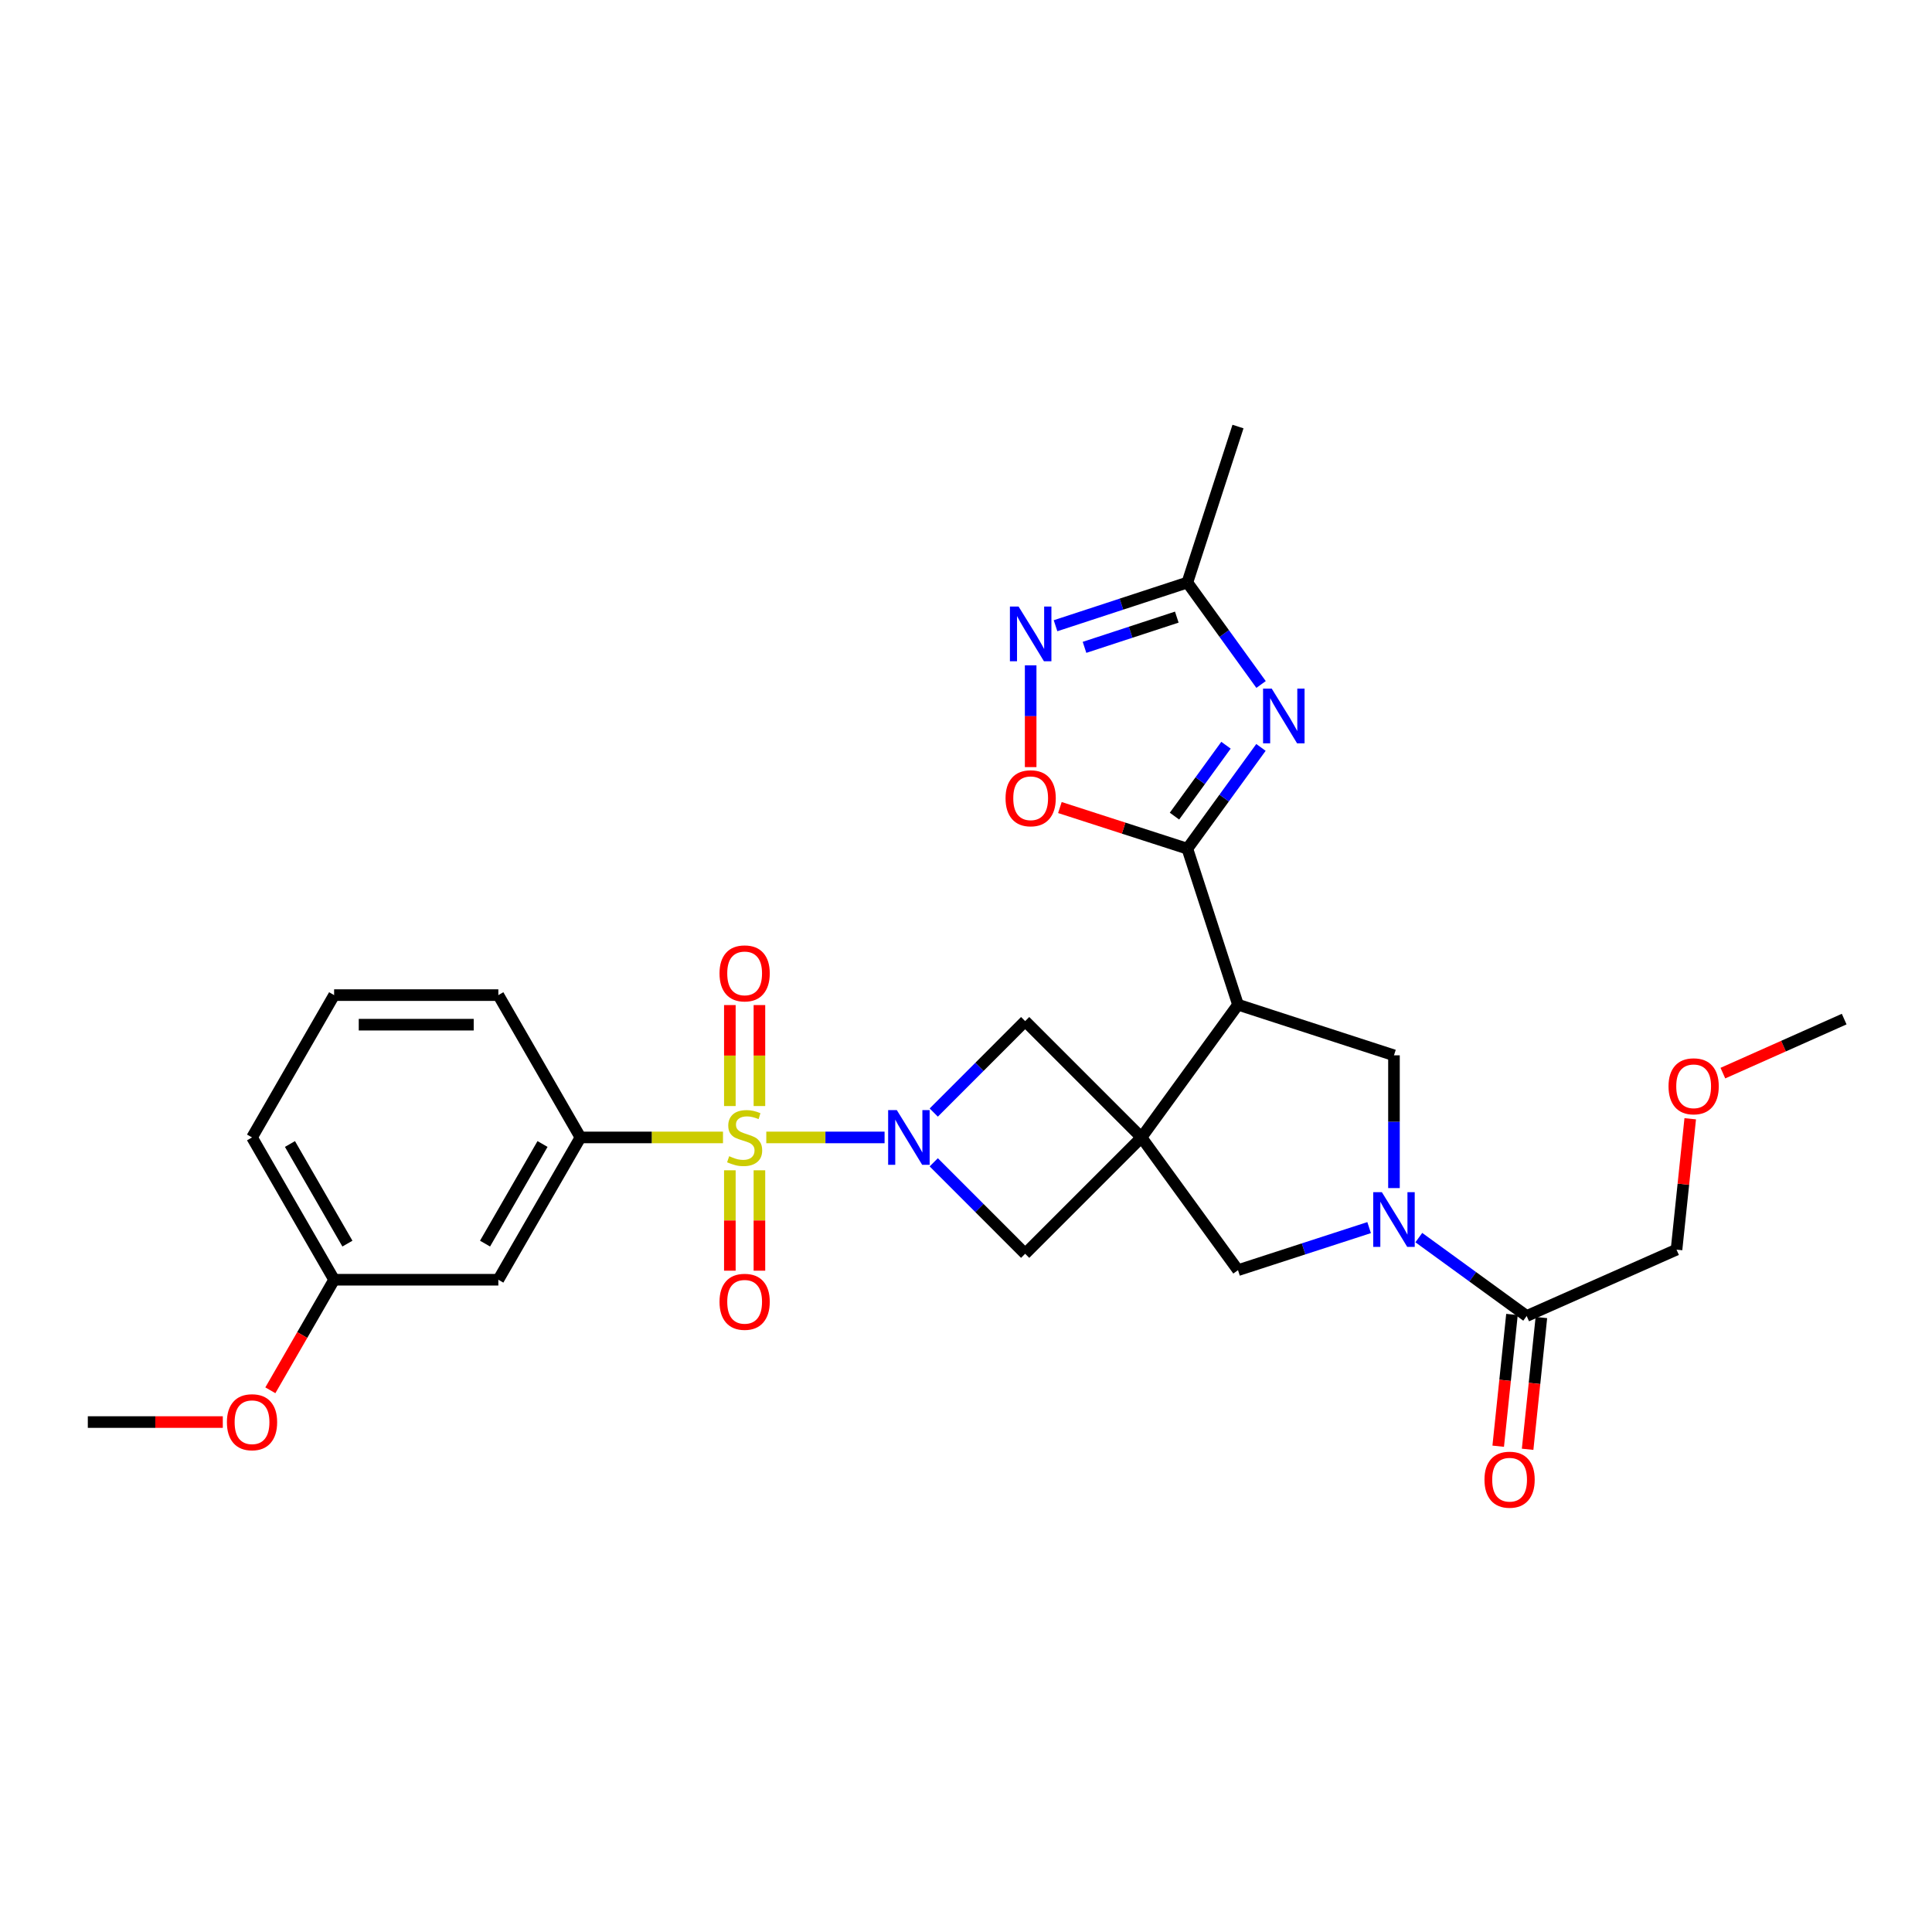 <?xml version='1.0' encoding='iso-8859-1'?>
<svg version='1.1' baseProfile='full'
              xmlns='http://www.w3.org/2000/svg'
                      xmlns:rdkit='http://www.rdkit.org/xml'
                      xmlns:xlink='http://www.w3.org/1999/xlink'
                  xml:space='preserve'
width='1000px' height='1000px' viewBox='0 0 1000 1000'>
<!-- END OF HEADER -->
<rect style='opacity:1.0;fill:#FFFFFF;stroke:none' width='1000' height='1000' x='0' y='0'> </rect>
<path class='bond-1' d='M 396.629,588.734 L 427.243,588.734' style='fill:none;fill-rule:evenodd;stroke:#CCCC00;stroke-width:6px;stroke-linecap:butt;stroke-linejoin:miter;stroke-opacity:1' />
<path class='bond-1' d='M 427.243,588.734 L 457.857,588.734' style='fill:none;fill-rule:evenodd;stroke:#0000FF;stroke-width:6px;stroke-linecap:butt;stroke-linejoin:miter;stroke-opacity:1' />
<path class='bond-11' d='M 374.219,588.734 L 337.33,588.734' style='fill:none;fill-rule:evenodd;stroke:#CCCC00;stroke-width:6px;stroke-linecap:butt;stroke-linejoin:miter;stroke-opacity:1' />
<path class='bond-11' d='M 337.33,588.734 L 300.44,588.734' style='fill:none;fill-rule:evenodd;stroke:#000000;stroke-width:6px;stroke-linecap:butt;stroke-linejoin:miter;stroke-opacity:1' />
<path class='bond-15' d='M 377.771,605.739 L 377.771,631.723' style='fill:none;fill-rule:evenodd;stroke:#CCCC00;stroke-width:6px;stroke-linecap:butt;stroke-linejoin:miter;stroke-opacity:1' />
<path class='bond-15' d='M 377.771,631.723 L 377.771,657.707' style='fill:none;fill-rule:evenodd;stroke:#FF0000;stroke-width:6px;stroke-linecap:butt;stroke-linejoin:miter;stroke-opacity:1' />
<path class='bond-15' d='M 393.077,605.739 L 393.077,631.723' style='fill:none;fill-rule:evenodd;stroke:#CCCC00;stroke-width:6px;stroke-linecap:butt;stroke-linejoin:miter;stroke-opacity:1' />
<path class='bond-15' d='M 393.077,631.723 L 393.077,657.707' style='fill:none;fill-rule:evenodd;stroke:#FF0000;stroke-width:6px;stroke-linecap:butt;stroke-linejoin:miter;stroke-opacity:1' />
<path class='bond-16' d='M 393.077,572.489 L 393.077,546.355' style='fill:none;fill-rule:evenodd;stroke:#CCCC00;stroke-width:6px;stroke-linecap:butt;stroke-linejoin:miter;stroke-opacity:1' />
<path class='bond-16' d='M 393.077,546.355 L 393.077,520.22' style='fill:none;fill-rule:evenodd;stroke:#FF0000;stroke-width:6px;stroke-linecap:butt;stroke-linejoin:miter;stroke-opacity:1' />
<path class='bond-16' d='M 377.771,572.489 L 377.771,546.355' style='fill:none;fill-rule:evenodd;stroke:#CCCC00;stroke-width:6px;stroke-linecap:butt;stroke-linejoin:miter;stroke-opacity:1' />
<path class='bond-16' d='M 377.771,546.355 L 377.771,520.22' style='fill:none;fill-rule:evenodd;stroke:#FF0000;stroke-width:6px;stroke-linecap:butt;stroke-linejoin:miter;stroke-opacity:1' />
<path class='bond-0' d='M 590.834,588.734 L 530.621,648.947' style='fill:none;fill-rule:evenodd;stroke:#000000;stroke-width:6px;stroke-linecap:butt;stroke-linejoin:miter;stroke-opacity:1' />
<path class='bond-2' d='M 590.834,588.734 L 640.784,520.026' style='fill:none;fill-rule:evenodd;stroke:#000000;stroke-width:6px;stroke-linecap:butt;stroke-linejoin:miter;stroke-opacity:1' />
<path class='bond-12' d='M 590.834,588.734 L 640.784,657.434' style='fill:none;fill-rule:evenodd;stroke:#000000;stroke-width:6px;stroke-linecap:butt;stroke-linejoin:miter;stroke-opacity:1' />
<path class='bond-29' d='M 590.834,588.734 L 530.621,528.521' style='fill:none;fill-rule:evenodd;stroke:#000000;stroke-width:6px;stroke-linecap:butt;stroke-linejoin:miter;stroke-opacity:1' />
<path class='bond-8' d='M 483.31,575.859 L 506.966,552.19' style='fill:none;fill-rule:evenodd;stroke:#0000FF;stroke-width:6px;stroke-linecap:butt;stroke-linejoin:miter;stroke-opacity:1' />
<path class='bond-8' d='M 506.966,552.19 L 530.621,528.521' style='fill:none;fill-rule:evenodd;stroke:#000000;stroke-width:6px;stroke-linecap:butt;stroke-linejoin:miter;stroke-opacity:1' />
<path class='bond-9' d='M 483.31,601.61 L 506.966,625.278' style='fill:none;fill-rule:evenodd;stroke:#0000FF;stroke-width:6px;stroke-linecap:butt;stroke-linejoin:miter;stroke-opacity:1' />
<path class='bond-9' d='M 506.966,625.278 L 530.621,648.947' style='fill:none;fill-rule:evenodd;stroke:#000000;stroke-width:6px;stroke-linecap:butt;stroke-linejoin:miter;stroke-opacity:1' />
<path class='bond-3' d='M 640.784,520.026 L 614.576,439.285' style='fill:none;fill-rule:evenodd;stroke:#000000;stroke-width:6px;stroke-linecap:butt;stroke-linejoin:miter;stroke-opacity:1' />
<path class='bond-6' d='M 640.784,520.026 L 721.516,546.234' style='fill:none;fill-rule:evenodd;stroke:#000000;stroke-width:6px;stroke-linecap:butt;stroke-linejoin:miter;stroke-opacity:1' />
<path class='bond-4' d='M 614.576,439.285 L 633.622,413.073' style='fill:none;fill-rule:evenodd;stroke:#000000;stroke-width:6px;stroke-linecap:butt;stroke-linejoin:miter;stroke-opacity:1' />
<path class='bond-4' d='M 633.622,413.073 L 652.668,386.86' style='fill:none;fill-rule:evenodd;stroke:#0000FF;stroke-width:6px;stroke-linecap:butt;stroke-linejoin:miter;stroke-opacity:1' />
<path class='bond-4' d='M 607.907,422.424 L 621.24,404.075' style='fill:none;fill-rule:evenodd;stroke:#000000;stroke-width:6px;stroke-linecap:butt;stroke-linejoin:miter;stroke-opacity:1' />
<path class='bond-4' d='M 621.24,404.075 L 634.572,385.727' style='fill:none;fill-rule:evenodd;stroke:#0000FF;stroke-width:6px;stroke-linecap:butt;stroke-linejoin:miter;stroke-opacity:1' />
<path class='bond-10' d='M 614.576,439.285 L 581.588,428.633' style='fill:none;fill-rule:evenodd;stroke:#000000;stroke-width:6px;stroke-linecap:butt;stroke-linejoin:miter;stroke-opacity:1' />
<path class='bond-10' d='M 581.588,428.633 L 548.6,417.981' style='fill:none;fill-rule:evenodd;stroke:#FF0000;stroke-width:6px;stroke-linecap:butt;stroke-linejoin:miter;stroke-opacity:1' />
<path class='bond-13' d='M 652.723,354.287 L 633.65,327.903' style='fill:none;fill-rule:evenodd;stroke:#0000FF;stroke-width:6px;stroke-linecap:butt;stroke-linejoin:miter;stroke-opacity:1' />
<path class='bond-13' d='M 633.65,327.903 L 614.576,301.52' style='fill:none;fill-rule:evenodd;stroke:#000000;stroke-width:6px;stroke-linecap:butt;stroke-linejoin:miter;stroke-opacity:1' />
<path class='bond-5' d='M 708.654,635.408 L 674.719,646.421' style='fill:none;fill-rule:evenodd;stroke:#0000FF;stroke-width:6px;stroke-linecap:butt;stroke-linejoin:miter;stroke-opacity:1' />
<path class='bond-5' d='M 674.719,646.421 L 640.784,657.434' style='fill:none;fill-rule:evenodd;stroke:#000000;stroke-width:6px;stroke-linecap:butt;stroke-linejoin:miter;stroke-opacity:1' />
<path class='bond-14' d='M 734.379,640.583 L 762.293,660.871' style='fill:none;fill-rule:evenodd;stroke:#0000FF;stroke-width:6px;stroke-linecap:butt;stroke-linejoin:miter;stroke-opacity:1' />
<path class='bond-14' d='M 762.293,660.871 L 790.207,681.158' style='fill:none;fill-rule:evenodd;stroke:#000000;stroke-width:6px;stroke-linecap:butt;stroke-linejoin:miter;stroke-opacity:1' />
<path class='bond-31' d='M 721.516,614.949 L 721.516,580.592' style='fill:none;fill-rule:evenodd;stroke:#0000FF;stroke-width:6px;stroke-linecap:butt;stroke-linejoin:miter;stroke-opacity:1' />
<path class='bond-31' d='M 721.516,580.592 L 721.516,546.234' style='fill:none;fill-rule:evenodd;stroke:#000000;stroke-width:6px;stroke-linecap:butt;stroke-linejoin:miter;stroke-opacity:1' />
<path class='bond-7' d='M 533.47,344.379 L 533.47,370.718' style='fill:none;fill-rule:evenodd;stroke:#0000FF;stroke-width:6px;stroke-linecap:butt;stroke-linejoin:miter;stroke-opacity:1' />
<path class='bond-7' d='M 533.47,370.718 L 533.47,397.057' style='fill:none;fill-rule:evenodd;stroke:#FF0000;stroke-width:6px;stroke-linecap:butt;stroke-linejoin:miter;stroke-opacity:1' />
<path class='bond-32' d='M 546.343,323.876 L 580.46,312.698' style='fill:none;fill-rule:evenodd;stroke:#0000FF;stroke-width:6px;stroke-linecap:butt;stroke-linejoin:miter;stroke-opacity:1' />
<path class='bond-32' d='M 580.46,312.698 L 614.576,301.52' style='fill:none;fill-rule:evenodd;stroke:#000000;stroke-width:6px;stroke-linecap:butt;stroke-linejoin:miter;stroke-opacity:1' />
<path class='bond-32' d='M 561.344,335.068 L 585.225,327.243' style='fill:none;fill-rule:evenodd;stroke:#0000FF;stroke-width:6px;stroke-linecap:butt;stroke-linejoin:miter;stroke-opacity:1' />
<path class='bond-32' d='M 585.225,327.243 L 609.107,319.419' style='fill:none;fill-rule:evenodd;stroke:#000000;stroke-width:6px;stroke-linecap:butt;stroke-linejoin:miter;stroke-opacity:1' />
<path class='bond-17' d='M 300.44,588.734 L 257.94,662.391' style='fill:none;fill-rule:evenodd;stroke:#000000;stroke-width:6px;stroke-linecap:butt;stroke-linejoin:miter;stroke-opacity:1' />
<path class='bond-17' d='M 280.807,592.133 L 251.057,643.693' style='fill:none;fill-rule:evenodd;stroke:#000000;stroke-width:6px;stroke-linecap:butt;stroke-linejoin:miter;stroke-opacity:1' />
<path class='bond-20' d='M 300.44,588.734 L 257.94,515.068' style='fill:none;fill-rule:evenodd;stroke:#000000;stroke-width:6px;stroke-linecap:butt;stroke-linejoin:miter;stroke-opacity:1' />
<path class='bond-23' d='M 614.576,301.52 L 640.784,220.78' style='fill:none;fill-rule:evenodd;stroke:#000000;stroke-width:6px;stroke-linecap:butt;stroke-linejoin:miter;stroke-opacity:1' />
<path class='bond-18' d='M 782.595,680.363 L 779.033,714.461' style='fill:none;fill-rule:evenodd;stroke:#000000;stroke-width:6px;stroke-linecap:butt;stroke-linejoin:miter;stroke-opacity:1' />
<path class='bond-18' d='M 779.033,714.461 L 775.47,748.559' style='fill:none;fill-rule:evenodd;stroke:#FF0000;stroke-width:6px;stroke-linecap:butt;stroke-linejoin:miter;stroke-opacity:1' />
<path class='bond-18' d='M 797.819,681.954 L 794.256,716.052' style='fill:none;fill-rule:evenodd;stroke:#000000;stroke-width:6px;stroke-linecap:butt;stroke-linejoin:miter;stroke-opacity:1' />
<path class='bond-18' d='M 794.256,716.052 L 790.694,750.15' style='fill:none;fill-rule:evenodd;stroke:#FF0000;stroke-width:6px;stroke-linecap:butt;stroke-linejoin:miter;stroke-opacity:1' />
<path class='bond-21' d='M 790.207,681.158 L 867.767,646.813' style='fill:none;fill-rule:evenodd;stroke:#000000;stroke-width:6px;stroke-linecap:butt;stroke-linejoin:miter;stroke-opacity:1' />
<path class='bond-19' d='M 257.94,662.391 L 172.939,662.391' style='fill:none;fill-rule:evenodd;stroke:#000000;stroke-width:6px;stroke-linecap:butt;stroke-linejoin:miter;stroke-opacity:1' />
<path class='bond-22' d='M 172.939,662.391 L 156.436,691.001' style='fill:none;fill-rule:evenodd;stroke:#000000;stroke-width:6px;stroke-linecap:butt;stroke-linejoin:miter;stroke-opacity:1' />
<path class='bond-22' d='M 156.436,691.001 L 139.933,719.611' style='fill:none;fill-rule:evenodd;stroke:#FF0000;stroke-width:6px;stroke-linecap:butt;stroke-linejoin:miter;stroke-opacity:1' />
<path class='bond-30' d='M 172.939,662.391 L 130.447,588.734' style='fill:none;fill-rule:evenodd;stroke:#000000;stroke-width:6px;stroke-linecap:butt;stroke-linejoin:miter;stroke-opacity:1' />
<path class='bond-30' d='M 179.823,643.694 L 150.079,592.134' style='fill:none;fill-rule:evenodd;stroke:#000000;stroke-width:6px;stroke-linecap:butt;stroke-linejoin:miter;stroke-opacity:1' />
<path class='bond-25' d='M 257.94,515.068 L 172.939,515.068' style='fill:none;fill-rule:evenodd;stroke:#000000;stroke-width:6px;stroke-linecap:butt;stroke-linejoin:miter;stroke-opacity:1' />
<path class='bond-25' d='M 245.19,530.375 L 185.689,530.375' style='fill:none;fill-rule:evenodd;stroke:#000000;stroke-width:6px;stroke-linecap:butt;stroke-linejoin:miter;stroke-opacity:1' />
<path class='bond-24' d='M 867.767,646.813 L 871.314,612.943' style='fill:none;fill-rule:evenodd;stroke:#000000;stroke-width:6px;stroke-linecap:butt;stroke-linejoin:miter;stroke-opacity:1' />
<path class='bond-24' d='M 871.314,612.943 L 874.86,579.073' style='fill:none;fill-rule:evenodd;stroke:#FF0000;stroke-width:6px;stroke-linecap:butt;stroke-linejoin:miter;stroke-opacity:1' />
<path class='bond-27' d='M 115.322,736.057 L 80.388,736.057' style='fill:none;fill-rule:evenodd;stroke:#FF0000;stroke-width:6px;stroke-linecap:butt;stroke-linejoin:miter;stroke-opacity:1' />
<path class='bond-27' d='M 80.388,736.057 L 45.455,736.057' style='fill:none;fill-rule:evenodd;stroke:#000000;stroke-width:6px;stroke-linecap:butt;stroke-linejoin:miter;stroke-opacity:1' />
<path class='bond-28' d='M 891.76,555.447 L 923.153,541.465' style='fill:none;fill-rule:evenodd;stroke:#FF0000;stroke-width:6px;stroke-linecap:butt;stroke-linejoin:miter;stroke-opacity:1' />
<path class='bond-28' d='M 923.153,541.465 L 954.545,527.483' style='fill:none;fill-rule:evenodd;stroke:#000000;stroke-width:6px;stroke-linecap:butt;stroke-linejoin:miter;stroke-opacity:1' />
<path class='bond-26' d='M 172.939,515.068 L 130.447,588.734' style='fill:none;fill-rule:evenodd;stroke:#000000;stroke-width:6px;stroke-linecap:butt;stroke-linejoin:miter;stroke-opacity:1' />
<path  class='atom-0' d='M 377.424 598.454
Q 377.744 598.574, 379.064 599.134
Q 380.384 599.694, 381.824 600.054
Q 383.304 600.374, 384.744 600.374
Q 387.424 600.374, 388.984 599.094
Q 390.544 597.774, 390.544 595.494
Q 390.544 593.934, 389.744 592.974
Q 388.984 592.014, 387.784 591.494
Q 386.584 590.974, 384.584 590.374
Q 382.064 589.614, 380.544 588.894
Q 379.064 588.174, 377.984 586.654
Q 376.944 585.134, 376.944 582.574
Q 376.944 579.014, 379.344 576.814
Q 381.784 574.614, 386.584 574.614
Q 389.864 574.614, 393.584 576.174
L 392.664 579.254
Q 389.264 577.854, 386.704 577.854
Q 383.944 577.854, 382.424 579.014
Q 380.904 580.134, 380.944 582.094
Q 380.944 583.614, 381.704 584.534
Q 382.504 585.454, 383.624 585.974
Q 384.784 586.494, 386.704 587.094
Q 389.264 587.894, 390.784 588.694
Q 392.304 589.494, 393.384 591.134
Q 394.504 592.734, 394.504 595.494
Q 394.504 599.414, 391.864 601.534
Q 389.264 603.614, 384.904 603.614
Q 382.384 603.614, 380.464 603.054
Q 378.584 602.534, 376.344 601.614
L 377.424 598.454
' fill='#CCCC00'/>
<path  class='atom-2' d='M 464.182 574.574
L 473.462 589.574
Q 474.382 591.054, 475.862 593.734
Q 477.342 596.414, 477.422 596.574
L 477.422 574.574
L 481.182 574.574
L 481.182 602.894
L 477.302 602.894
L 467.342 586.494
Q 466.182 584.574, 464.942 582.374
Q 463.742 580.174, 463.382 579.494
L 463.382 602.894
L 459.702 602.894
L 459.702 574.574
L 464.182 574.574
' fill='#0000FF'/>
<path  class='atom-5' d='M 658.24 356.417
L 667.52 371.417
Q 668.44 372.897, 669.92 375.577
Q 671.4 378.257, 671.48 378.417
L 671.48 356.417
L 675.24 356.417
L 675.24 384.737
L 671.36 384.737
L 661.4 368.337
Q 660.24 366.417, 659 364.217
Q 657.8 362.017, 657.44 361.337
L 657.44 384.737
L 653.76 384.737
L 653.76 356.417
L 658.24 356.417
' fill='#0000FF'/>
<path  class='atom-6' d='M 715.256 617.074
L 724.536 632.074
Q 725.456 633.554, 726.936 636.234
Q 728.416 638.914, 728.496 639.074
L 728.496 617.074
L 732.256 617.074
L 732.256 645.394
L 728.376 645.394
L 718.416 628.994
Q 717.256 627.074, 716.016 624.874
Q 714.816 622.674, 714.456 621.994
L 714.456 645.394
L 710.776 645.394
L 710.776 617.074
L 715.256 617.074
' fill='#0000FF'/>
<path  class='atom-8' d='M 527.21 313.934
L 536.49 328.934
Q 537.41 330.414, 538.89 333.094
Q 540.37 335.774, 540.45 335.934
L 540.45 313.934
L 544.21 313.934
L 544.21 342.254
L 540.33 342.254
L 530.37 325.854
Q 529.21 323.934, 527.97 321.734
Q 526.77 319.534, 526.41 318.854
L 526.41 342.254
L 522.73 342.254
L 522.73 313.934
L 527.21 313.934
' fill='#0000FF'/>
<path  class='atom-11' d='M 520.47 413.175
Q 520.47 406.375, 523.83 402.575
Q 527.19 398.775, 533.47 398.775
Q 539.75 398.775, 543.11 402.575
Q 546.47 406.375, 546.47 413.175
Q 546.47 420.055, 543.07 423.975
Q 539.67 427.855, 533.47 427.855
Q 527.23 427.855, 523.83 423.975
Q 520.47 420.095, 520.47 413.175
M 533.47 424.655
Q 537.79 424.655, 540.11 421.775
Q 542.47 418.855, 542.47 413.175
Q 542.47 407.615, 540.11 404.815
Q 537.79 401.975, 533.47 401.975
Q 529.15 401.975, 526.79 404.775
Q 524.47 407.575, 524.47 413.175
Q 524.47 418.895, 526.79 421.775
Q 529.15 424.655, 533.47 424.655
' fill='#FF0000'/>
<path  class='atom-16' d='M 372.424 673.806
Q 372.424 667.006, 375.784 663.206
Q 379.144 659.406, 385.424 659.406
Q 391.704 659.406, 395.064 663.206
Q 398.424 667.006, 398.424 673.806
Q 398.424 680.686, 395.024 684.606
Q 391.624 688.486, 385.424 688.486
Q 379.184 688.486, 375.784 684.606
Q 372.424 680.726, 372.424 673.806
M 385.424 685.286
Q 389.744 685.286, 392.064 682.406
Q 394.424 679.486, 394.424 673.806
Q 394.424 668.246, 392.064 665.446
Q 389.744 662.606, 385.424 662.606
Q 381.104 662.606, 378.744 665.406
Q 376.424 668.206, 376.424 673.806
Q 376.424 679.526, 378.744 682.406
Q 381.104 685.286, 385.424 685.286
' fill='#FF0000'/>
<path  class='atom-17' d='M 372.424 503.822
Q 372.424 497.022, 375.784 493.222
Q 379.144 489.422, 385.424 489.422
Q 391.704 489.422, 395.064 493.222
Q 398.424 497.022, 398.424 503.822
Q 398.424 510.702, 395.024 514.622
Q 391.624 518.502, 385.424 518.502
Q 379.184 518.502, 375.784 514.622
Q 372.424 510.742, 372.424 503.822
M 385.424 515.302
Q 389.744 515.302, 392.064 512.422
Q 394.424 509.502, 394.424 503.822
Q 394.424 498.262, 392.064 495.462
Q 389.744 492.622, 385.424 492.622
Q 381.104 492.622, 378.744 495.422
Q 376.424 498.222, 376.424 503.822
Q 376.424 509.542, 378.744 512.422
Q 381.104 515.302, 385.424 515.302
' fill='#FF0000'/>
<path  class='atom-19' d='M 768.363 765.882
Q 768.363 759.082, 771.723 755.282
Q 775.083 751.482, 781.363 751.482
Q 787.643 751.482, 791.003 755.282
Q 794.363 759.082, 794.363 765.882
Q 794.363 772.762, 790.963 776.682
Q 787.563 780.562, 781.363 780.562
Q 775.123 780.562, 771.723 776.682
Q 768.363 772.802, 768.363 765.882
M 781.363 777.362
Q 785.683 777.362, 788.003 774.482
Q 790.363 771.562, 790.363 765.882
Q 790.363 760.322, 788.003 757.522
Q 785.683 754.682, 781.363 754.682
Q 777.043 754.682, 774.683 757.482
Q 772.363 760.282, 772.363 765.882
Q 772.363 771.602, 774.683 774.482
Q 777.043 777.362, 781.363 777.362
' fill='#FF0000'/>
<path  class='atom-23' d='M 117.447 736.137
Q 117.447 729.337, 120.807 725.537
Q 124.167 721.737, 130.447 721.737
Q 136.727 721.737, 140.087 725.537
Q 143.447 729.337, 143.447 736.137
Q 143.447 743.017, 140.047 746.937
Q 136.647 750.817, 130.447 750.817
Q 124.207 750.817, 120.807 746.937
Q 117.447 743.057, 117.447 736.137
M 130.447 747.617
Q 134.767 747.617, 137.087 744.737
Q 139.447 741.817, 139.447 736.137
Q 139.447 730.577, 137.087 727.777
Q 134.767 724.937, 130.447 724.937
Q 126.127 724.937, 123.767 727.737
Q 121.447 730.537, 121.447 736.137
Q 121.447 741.857, 123.767 744.737
Q 126.127 747.617, 130.447 747.617
' fill='#FF0000'/>
<path  class='atom-25' d='M 863.628 562.266
Q 863.628 555.466, 866.988 551.666
Q 870.348 547.866, 876.628 547.866
Q 882.908 547.866, 886.268 551.666
Q 889.628 555.466, 889.628 562.266
Q 889.628 569.146, 886.228 573.066
Q 882.828 576.946, 876.628 576.946
Q 870.388 576.946, 866.988 573.066
Q 863.628 569.186, 863.628 562.266
M 876.628 573.746
Q 880.948 573.746, 883.268 570.866
Q 885.628 567.946, 885.628 562.266
Q 885.628 556.706, 883.268 553.906
Q 880.948 551.066, 876.628 551.066
Q 872.308 551.066, 869.948 553.866
Q 867.628 556.666, 867.628 562.266
Q 867.628 567.986, 869.948 570.866
Q 872.308 573.746, 876.628 573.746
' fill='#FF0000'/>
</svg>
